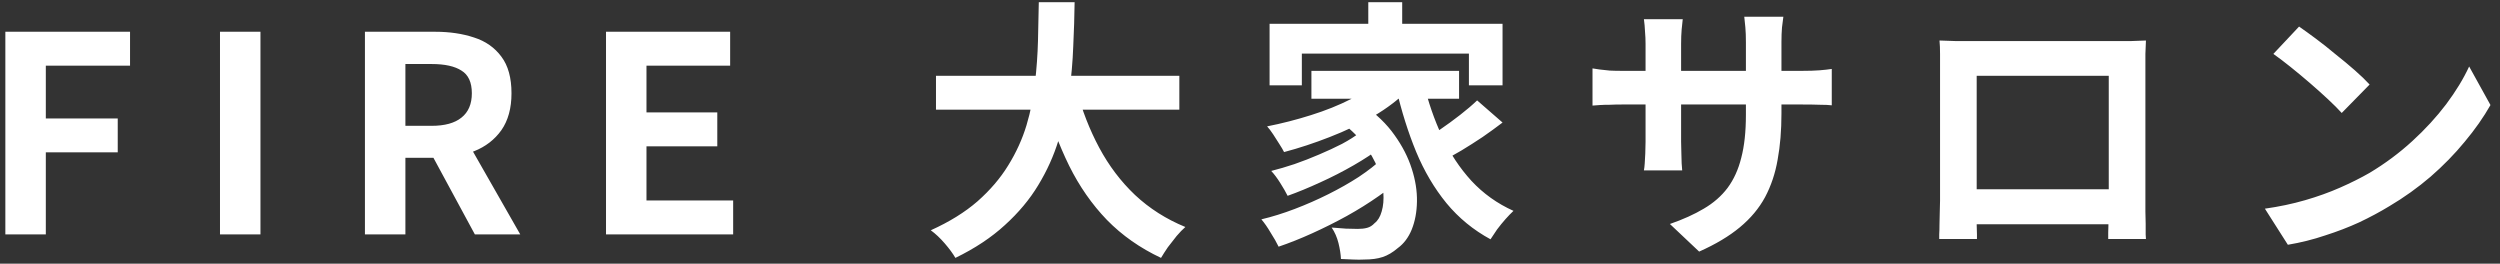 <svg width="256" height="27" viewBox="0 0 256 27" fill="none" xmlns="http://www.w3.org/2000/svg">
<rect x="0" y="0" width="256" height="27" fill="#333333" stroke="none"/>
<path d="M0.548 24V3.252H13.316V6.724H4.692V12.128H12.056V15.6H4.692V24H0.548ZM22.527 24V3.252H26.671V24H22.527ZM37.369 24V3.252H44.565C46.04 3.252 47.365 3.448 48.541 3.84C49.717 4.213 50.65 4.867 51.341 5.8C52.032 6.715 52.377 7.965 52.377 9.552C52.377 11.083 52.032 12.343 51.341 13.332C50.65 14.303 49.717 15.021 48.541 15.488C47.365 15.936 46.04 16.16 44.565 16.16H41.513V24H37.369ZM41.513 12.884H44.201C45.545 12.884 46.562 12.604 47.253 12.044C47.962 11.484 48.317 10.653 48.317 9.552C48.317 8.432 47.962 7.657 47.253 7.228C46.562 6.78 45.545 6.556 44.201 6.556H41.513V12.884ZM48.625 24L43.809 15.096L46.721 12.52L53.273 24H48.625ZM62.055 24V3.252H74.767V6.724H66.199V11.512H73.451V14.984H66.199V20.528H75.075V24H62.055ZM95.845 7.76H120.765V11.232H95.845V7.76ZM110.237 9.16C110.797 11.288 111.572 13.276 112.561 15.124C113.551 16.972 114.773 18.587 116.229 19.968C117.704 21.349 119.421 22.441 121.381 23.244C121.101 23.487 120.803 23.795 120.485 24.168C120.187 24.541 119.888 24.924 119.589 25.316C119.309 25.727 119.076 26.091 118.889 26.408C116.743 25.4 114.895 24.103 113.345 22.516C111.815 20.929 110.527 19.081 109.481 16.972C108.436 14.844 107.559 12.501 106.849 9.944L110.237 9.16ZM106.373 0.228H110.041C110.023 1.647 109.976 3.149 109.901 4.736C109.845 6.304 109.705 7.9 109.481 9.524C109.257 11.148 108.893 12.763 108.389 14.368C107.904 15.955 107.213 17.485 106.317 18.96C105.44 20.416 104.301 21.779 102.901 23.048C101.52 24.317 99.831 25.437 97.833 26.408C97.572 25.96 97.208 25.465 96.741 24.924C96.275 24.383 95.799 23.935 95.313 23.58C97.217 22.721 98.813 21.732 100.101 20.612C101.389 19.473 102.435 18.251 103.237 16.944C104.059 15.619 104.684 14.247 105.113 12.828C105.543 11.391 105.832 9.944 105.981 8.488C106.149 7.032 106.252 5.604 106.289 4.204C106.327 2.804 106.355 1.479 106.373 0.228ZM140.113 0.228H143.585V4.232H140.113V0.228ZM130.005 2.44H153.861V8.74H150.417V5.492H133.309V8.74H130.005V2.44ZM134.289 7.256H149.409V10.112H134.289V7.256ZM137.005 12.268L139.609 10.756C140.935 11.671 141.999 12.697 142.801 13.836C143.604 14.956 144.192 16.104 144.565 17.28C144.939 18.437 145.116 19.557 145.097 20.64C145.079 21.704 144.901 22.656 144.565 23.496C144.229 24.317 143.753 24.952 143.137 25.4C142.615 25.848 142.092 26.156 141.569 26.324C141.065 26.492 140.44 26.576 139.693 26.576C139.357 26.595 138.984 26.595 138.573 26.576C138.163 26.557 137.743 26.539 137.313 26.52C137.295 26.053 137.211 25.512 137.061 24.896C136.912 24.299 136.679 23.767 136.361 23.3C136.884 23.337 137.369 23.375 137.817 23.412C138.284 23.431 138.695 23.44 139.049 23.44C139.404 23.44 139.721 23.403 140.001 23.328C140.281 23.253 140.533 23.095 140.757 22.852C141.093 22.591 141.336 22.189 141.485 21.648C141.653 21.088 141.709 20.435 141.653 19.688C141.616 18.923 141.429 18.12 141.093 17.28C140.776 16.421 140.281 15.563 139.609 14.704C138.956 13.845 138.088 13.033 137.005 12.268ZM141.457 7.984L144.229 9.16C143.24 10.168 142.045 11.083 140.645 11.904C139.245 12.707 137.752 13.416 136.165 14.032C134.597 14.648 133.039 15.161 131.489 15.572C131.377 15.348 131.219 15.077 131.013 14.76C130.808 14.424 130.593 14.088 130.369 13.752C130.145 13.416 129.94 13.145 129.753 12.94C131.265 12.641 132.759 12.259 134.233 11.792C135.727 11.325 137.099 10.775 138.349 10.14C139.6 9.487 140.636 8.768 141.457 7.984ZM139.273 13.556L141.429 15.068C140.664 15.665 139.731 16.281 138.629 16.916C137.528 17.551 136.38 18.139 135.185 18.68C134.009 19.221 132.899 19.679 131.853 20.052C131.667 19.679 131.415 19.24 131.097 18.736C130.78 18.232 130.472 17.821 130.173 17.504C130.92 17.317 131.713 17.084 132.553 16.804C133.412 16.505 134.252 16.179 135.073 15.824C135.913 15.469 136.697 15.105 137.425 14.732C138.153 14.34 138.769 13.948 139.273 13.556ZM141.541 16.244L143.837 17.952C143.091 18.661 142.204 19.371 141.177 20.08C140.169 20.789 139.077 21.471 137.901 22.124C136.744 22.759 135.568 23.347 134.373 23.888C133.179 24.429 132.031 24.887 130.929 25.26C130.724 24.831 130.453 24.355 130.117 23.832C129.8 23.291 129.483 22.833 129.165 22.46C130.267 22.199 131.405 21.844 132.581 21.396C133.757 20.948 134.905 20.444 136.025 19.884C137.145 19.324 138.181 18.736 139.133 18.12C140.085 17.485 140.888 16.86 141.541 16.244ZM145.769 8.46C146.236 10.42 146.871 12.259 147.673 13.976C148.476 15.693 149.475 17.205 150.669 18.512C151.883 19.819 153.32 20.845 154.981 21.592C154.739 21.816 154.468 22.096 154.169 22.432C153.871 22.768 153.581 23.123 153.301 23.496C153.04 23.869 152.816 24.205 152.629 24.504C150.875 23.552 149.372 22.32 148.121 20.808C146.871 19.277 145.835 17.523 145.013 15.544C144.192 13.547 143.511 11.381 142.969 9.048L145.769 8.46ZM151.257 10.28L153.861 12.548C153.227 13.033 152.545 13.528 151.817 14.032C151.089 14.517 150.371 14.975 149.661 15.404C148.952 15.815 148.289 16.188 147.673 16.524L145.545 14.48C146.124 14.144 146.759 13.743 147.449 13.276C148.159 12.791 148.849 12.287 149.521 11.764C150.193 11.241 150.772 10.747 151.257 10.28ZM182.421 11.624C182.421 13.36 182.291 14.937 182.029 16.356C181.787 17.756 181.357 19.035 180.741 20.192C180.125 21.331 179.267 22.357 178.165 23.272C177.064 24.187 175.673 25.017 173.993 25.764L170.997 22.936C172.341 22.469 173.499 21.947 174.469 21.368C175.459 20.789 176.271 20.08 176.905 19.24C177.54 18.381 178.007 17.355 178.305 16.16C178.623 14.947 178.781 13.481 178.781 11.764V4.316C178.781 3.737 178.763 3.233 178.725 2.804C178.688 2.356 178.651 1.992 178.613 1.712H182.617C182.58 1.992 182.533 2.356 182.477 2.804C182.44 3.233 182.421 3.737 182.421 4.316V11.624ZM172.313 1.964C172.276 2.225 172.239 2.58 172.201 3.028C172.164 3.457 172.145 3.943 172.145 4.484V14.508C172.145 14.919 172.155 15.32 172.173 15.712C172.192 16.085 172.201 16.421 172.201 16.72C172.22 17 172.239 17.243 172.257 17.448H168.337C168.375 17.243 168.403 17 168.421 16.72C168.44 16.421 168.459 16.085 168.477 15.712C168.496 15.32 168.505 14.919 168.505 14.508V4.484C168.505 4.073 168.487 3.653 168.449 3.224C168.431 2.795 168.393 2.375 168.337 1.964H172.313ZM163.073 7.004C163.26 7.023 163.503 7.06 163.801 7.116C164.1 7.153 164.445 7.191 164.837 7.228C165.229 7.247 165.659 7.256 166.125 7.256H184.493C185.24 7.256 185.847 7.237 186.313 7.2C186.78 7.163 187.2 7.116 187.573 7.06V10.784C187.275 10.747 186.873 10.728 186.369 10.728C185.865 10.709 185.24 10.7 184.493 10.7H166.125C165.659 10.7 165.229 10.709 164.837 10.728C164.464 10.728 164.128 10.737 163.829 10.756C163.549 10.775 163.297 10.793 163.073 10.812V7.004ZM198.605 4.148C199.184 4.167 199.725 4.185 200.229 4.204C200.752 4.204 201.2 4.204 201.573 4.204C201.872 4.204 202.329 4.204 202.945 4.204C203.58 4.204 204.317 4.204 205.157 4.204C205.997 4.204 206.893 4.204 207.845 4.204C208.797 4.204 209.749 4.204 210.701 4.204C211.672 4.204 212.577 4.204 213.417 4.204C214.257 4.204 214.985 4.204 215.601 4.204C216.236 4.204 216.693 4.204 216.973 4.204C217.328 4.204 217.748 4.204 218.233 4.204C218.737 4.185 219.241 4.167 219.745 4.148C219.727 4.577 219.708 5.035 219.689 5.52C219.689 5.987 219.689 6.435 219.689 6.864C219.689 7.125 219.689 7.536 219.689 8.096C219.689 8.637 219.689 9.291 219.689 10.056C219.689 10.803 219.689 11.605 219.689 12.464C219.689 13.304 219.689 14.153 219.689 15.012C219.689 15.871 219.689 16.683 219.689 17.448C219.689 18.195 219.689 18.848 219.689 19.408C219.689 19.949 219.689 20.341 219.689 20.584C219.689 20.864 219.689 21.219 219.689 21.648C219.708 22.059 219.717 22.479 219.717 22.908C219.717 23.319 219.717 23.683 219.717 24C219.736 24.299 219.745 24.457 219.745 24.476H215.881C215.881 24.439 215.881 24.215 215.881 23.804C215.9 23.375 215.909 22.871 215.909 22.292C215.928 21.713 215.937 21.172 215.937 20.668C215.937 20.425 215.937 20.015 215.937 19.436C215.937 18.857 215.937 18.176 215.937 17.392C215.937 16.608 215.937 15.777 215.937 14.9C215.937 14.023 215.937 13.164 215.937 12.324C215.937 11.484 215.937 10.719 215.937 10.028C215.937 9.337 215.937 8.787 215.937 8.376C215.937 7.965 215.937 7.76 215.937 7.76H202.413C202.413 7.76 202.413 7.965 202.413 8.376C202.413 8.787 202.413 9.337 202.413 10.028C202.413 10.7 202.413 11.465 202.413 12.324C202.413 13.164 202.413 14.023 202.413 14.9C202.413 15.759 202.413 16.589 202.413 17.392C202.413 18.176 202.413 18.857 202.413 19.436C202.413 20.015 202.413 20.425 202.413 20.668C202.413 21.004 202.413 21.387 202.413 21.816C202.413 22.227 202.413 22.628 202.413 23.02C202.432 23.412 202.441 23.739 202.441 24C202.441 24.28 202.441 24.439 202.441 24.476H198.577C198.577 24.439 198.577 24.28 198.577 24C198.596 23.72 198.605 23.375 198.605 22.964C198.624 22.553 198.633 22.133 198.633 21.704C198.652 21.275 198.661 20.892 198.661 20.556C198.661 20.313 198.661 19.921 198.661 19.38C198.661 18.82 198.661 18.157 198.661 17.392C198.661 16.627 198.661 15.824 198.661 14.984C198.661 14.125 198.661 13.267 198.661 12.408C198.661 11.549 198.661 10.747 198.661 10C198.661 9.235 198.661 8.581 198.661 8.04C198.661 7.499 198.661 7.107 198.661 6.864C198.661 6.472 198.661 6.024 198.661 5.52C198.661 4.997 198.643 4.54 198.605 4.148ZM217.337 19.38V22.964H200.509V19.38H217.337ZM235.425 2.72C235.911 3.056 236.48 3.467 237.133 3.952C237.787 4.437 238.459 4.969 239.149 5.548C239.859 6.108 240.521 6.659 241.137 7.2C241.753 7.741 242.257 8.227 242.649 8.656L239.793 11.568C239.439 11.176 238.972 10.709 238.393 10.168C237.815 9.627 237.189 9.067 236.517 8.488C235.845 7.909 235.183 7.359 234.529 6.836C233.876 6.313 233.297 5.875 232.793 5.52L235.425 2.72ZM231.925 21.368C233.381 21.163 234.753 20.873 236.041 20.5C237.329 20.127 238.524 19.697 239.625 19.212C240.727 18.727 241.735 18.223 242.649 17.7C244.236 16.748 245.692 15.665 247.017 14.452C248.343 13.239 249.5 11.979 250.489 10.672C251.479 9.347 252.263 8.059 252.841 6.808L255.025 10.756C254.316 12.007 253.439 13.257 252.393 14.508C251.367 15.759 250.2 16.953 248.893 18.092C247.587 19.212 246.177 20.22 244.665 21.116C243.713 21.695 242.687 22.245 241.585 22.768C240.484 23.272 239.317 23.72 238.085 24.112C236.872 24.523 235.603 24.84 234.277 25.064L231.925 21.368Z" fill="white"/>
</svg>
